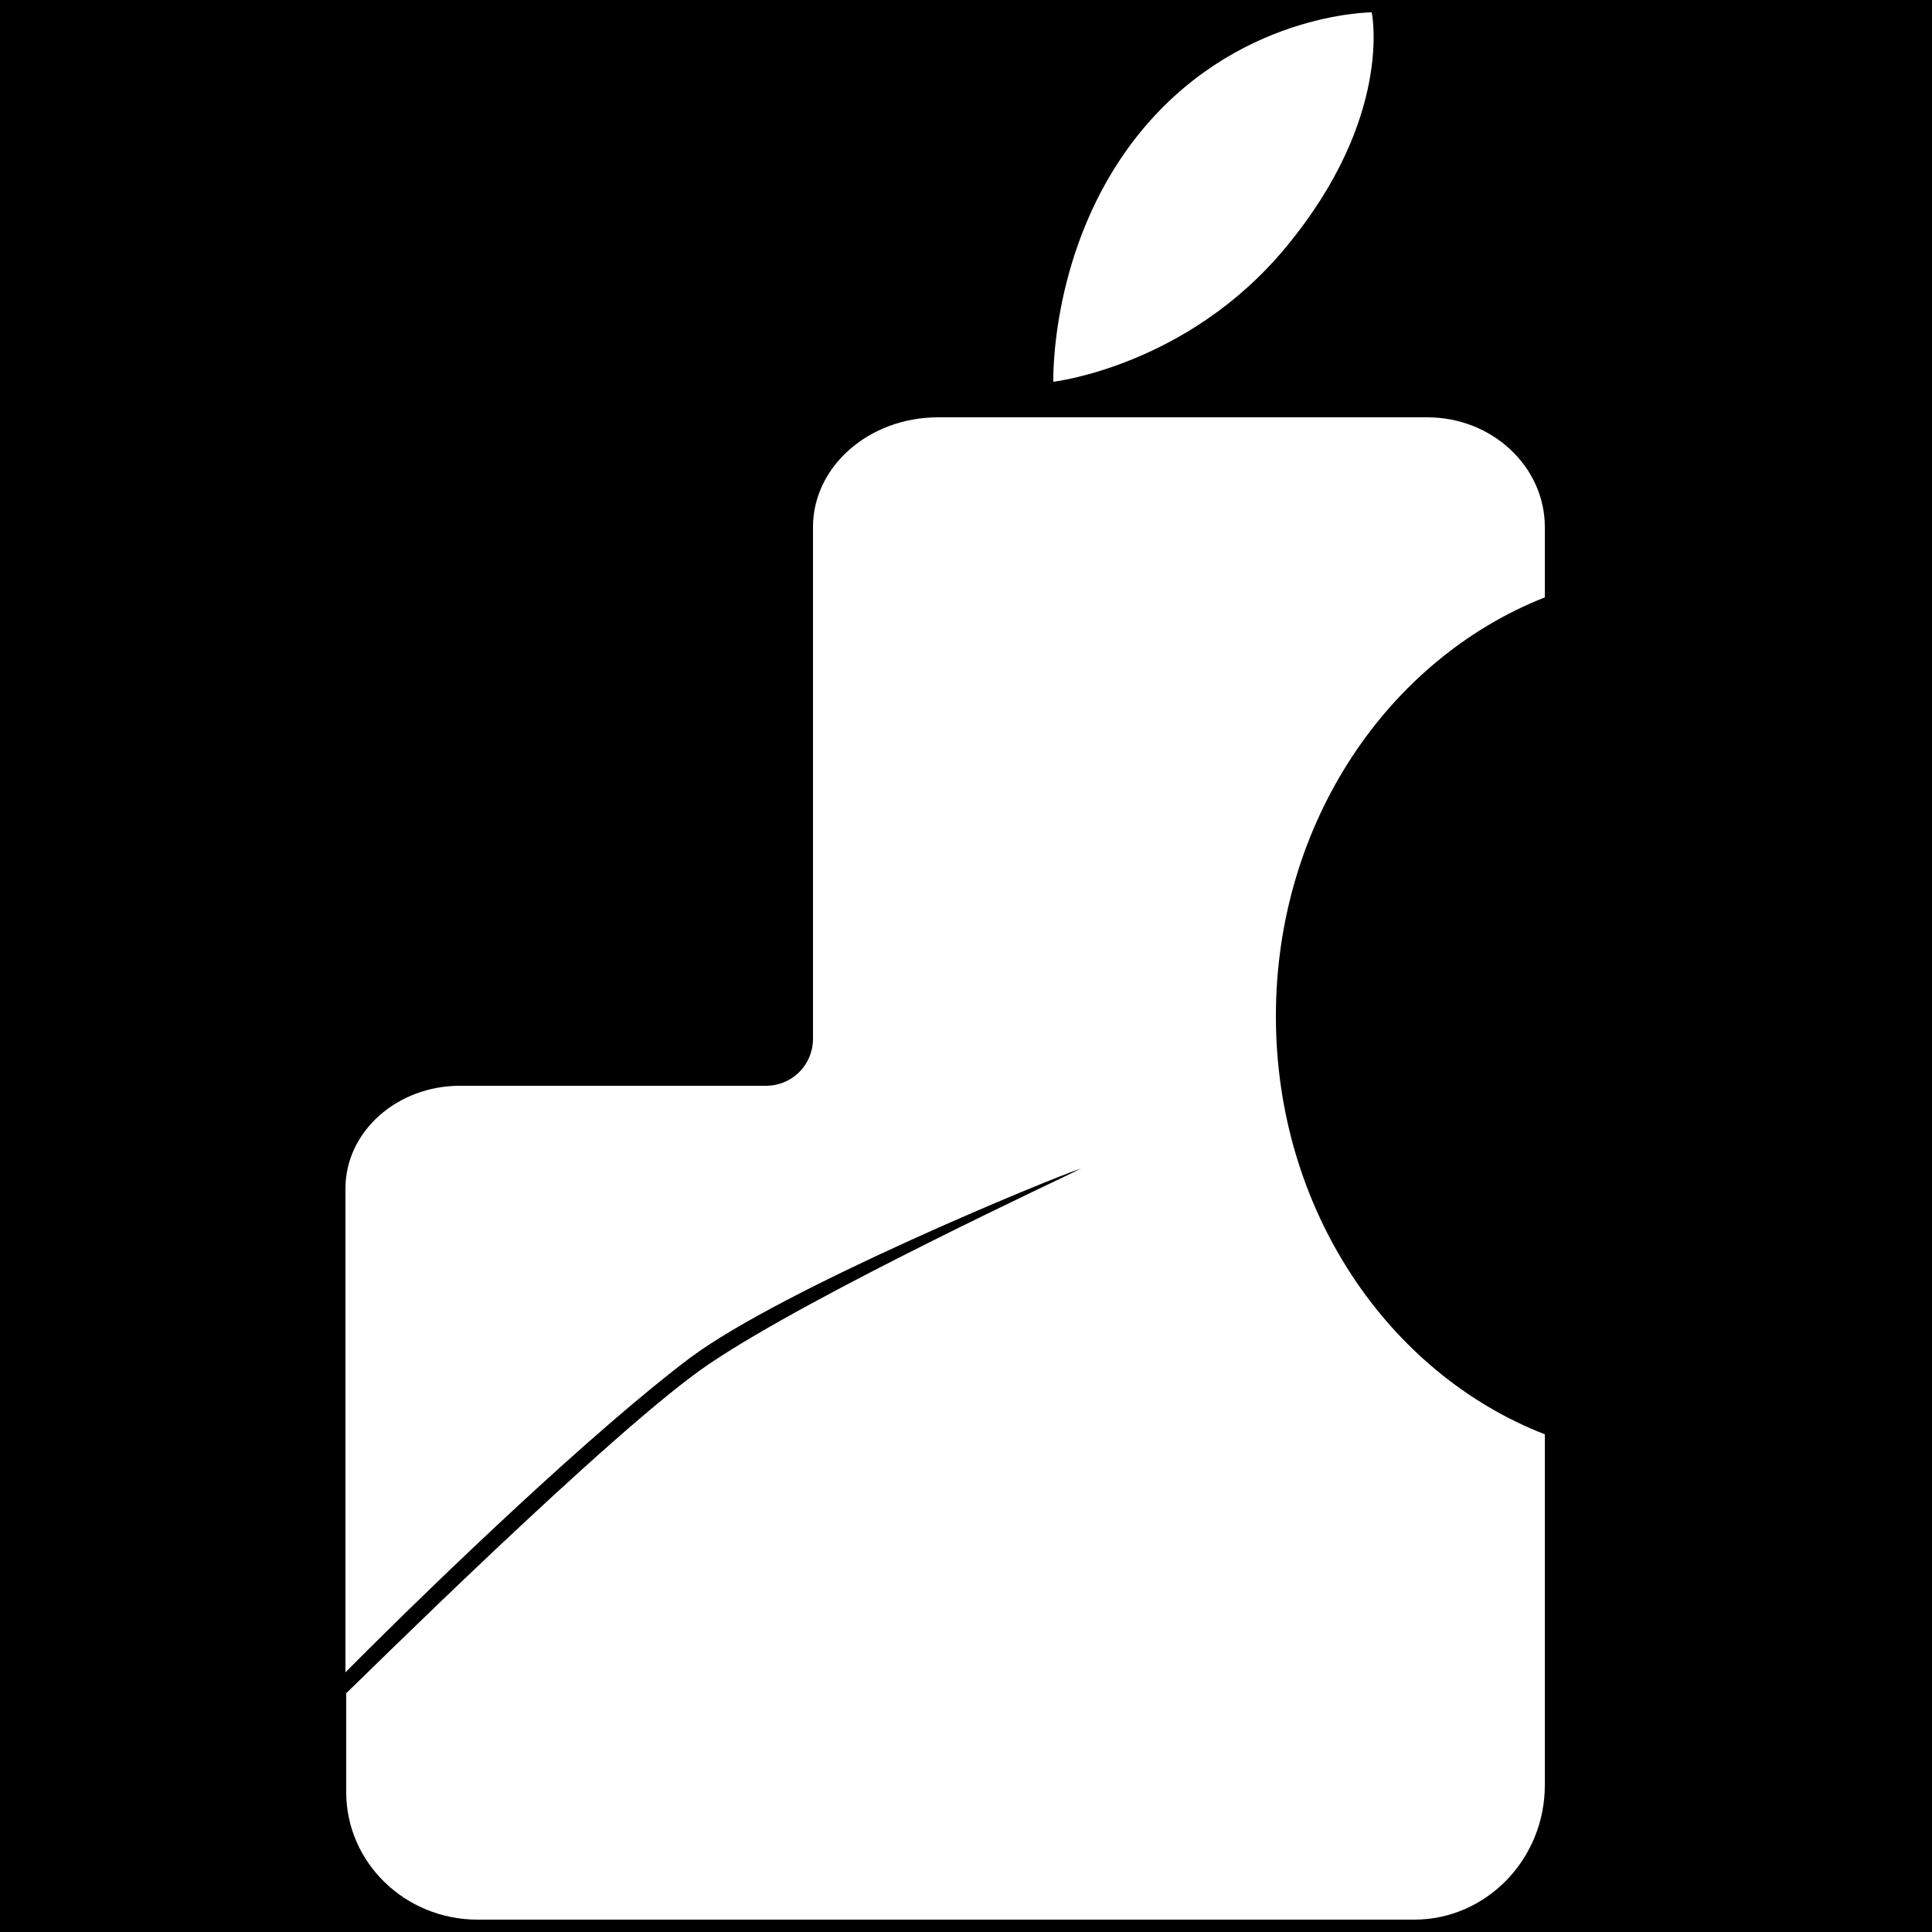 <?xml version="1.0" encoding="UTF-8"?>
<!-- Generator: Adobe Illustrator 27.6.1, SVG Export Plug-In . SVG Version: 6.00 Build 0)  -->
<svg xmlns="http://www.w3.org/2000/svg" xmlns:xlink="http://www.w3.org/1999/xlink" version="1.1" id="Warstwa_1" x="0px" y="0px" viewBox="0 0 250 250" style="enable-background:new 0 0 250 250;" xml:space="preserve">
<rect x="0" y="0" width="250" height="250" fill="#808080" stroke="none"/>
<style type="text/css">
	.st0{fill:#FFFFFF;}
</style>
<polyline points="250,250 0,250 0,0 250,0 "></polyline>
<g>
	<path class="st0" d="M136.3,49.4c0,0-0.5-17.3,10.7-31.6c12.7-16.2,30.5-16.2,30.5-16.2s2.9,13.6-11.2,30.5   C153.6,47.4,136.3,49.4,136.3,49.4z"></path>
	<path class="st0" d="M165.1,131.5c0,25,14.5,46.2,34.8,54.1V231c0,9.6-7.6,17.4-16.9,17.4H61.8c-9.4,0-17-7.4-17-16.5v-12.8   c0.3-0.2,34.8-34.5,47.1-42.7c13.7-9.2,46.1-24.2,48-25.2c-4,1.3-38.5,15.5-50.6,24.5c-12.1,9.1-31.9,27.9-44.6,40.7v-62.6   c0-7.4,6.7-13.3,14.8-13.3h39.6c3.4,0,6.1-2.7,6.1-6.1V68.2c0-7.8,7.2-14.2,16.2-14.2h63.3c8.4,0,15.2,6.4,15.2,14.2v9.1   C179.6,85.3,165.1,106.5,165.1,131.5z"></path>
</g>
</svg>
